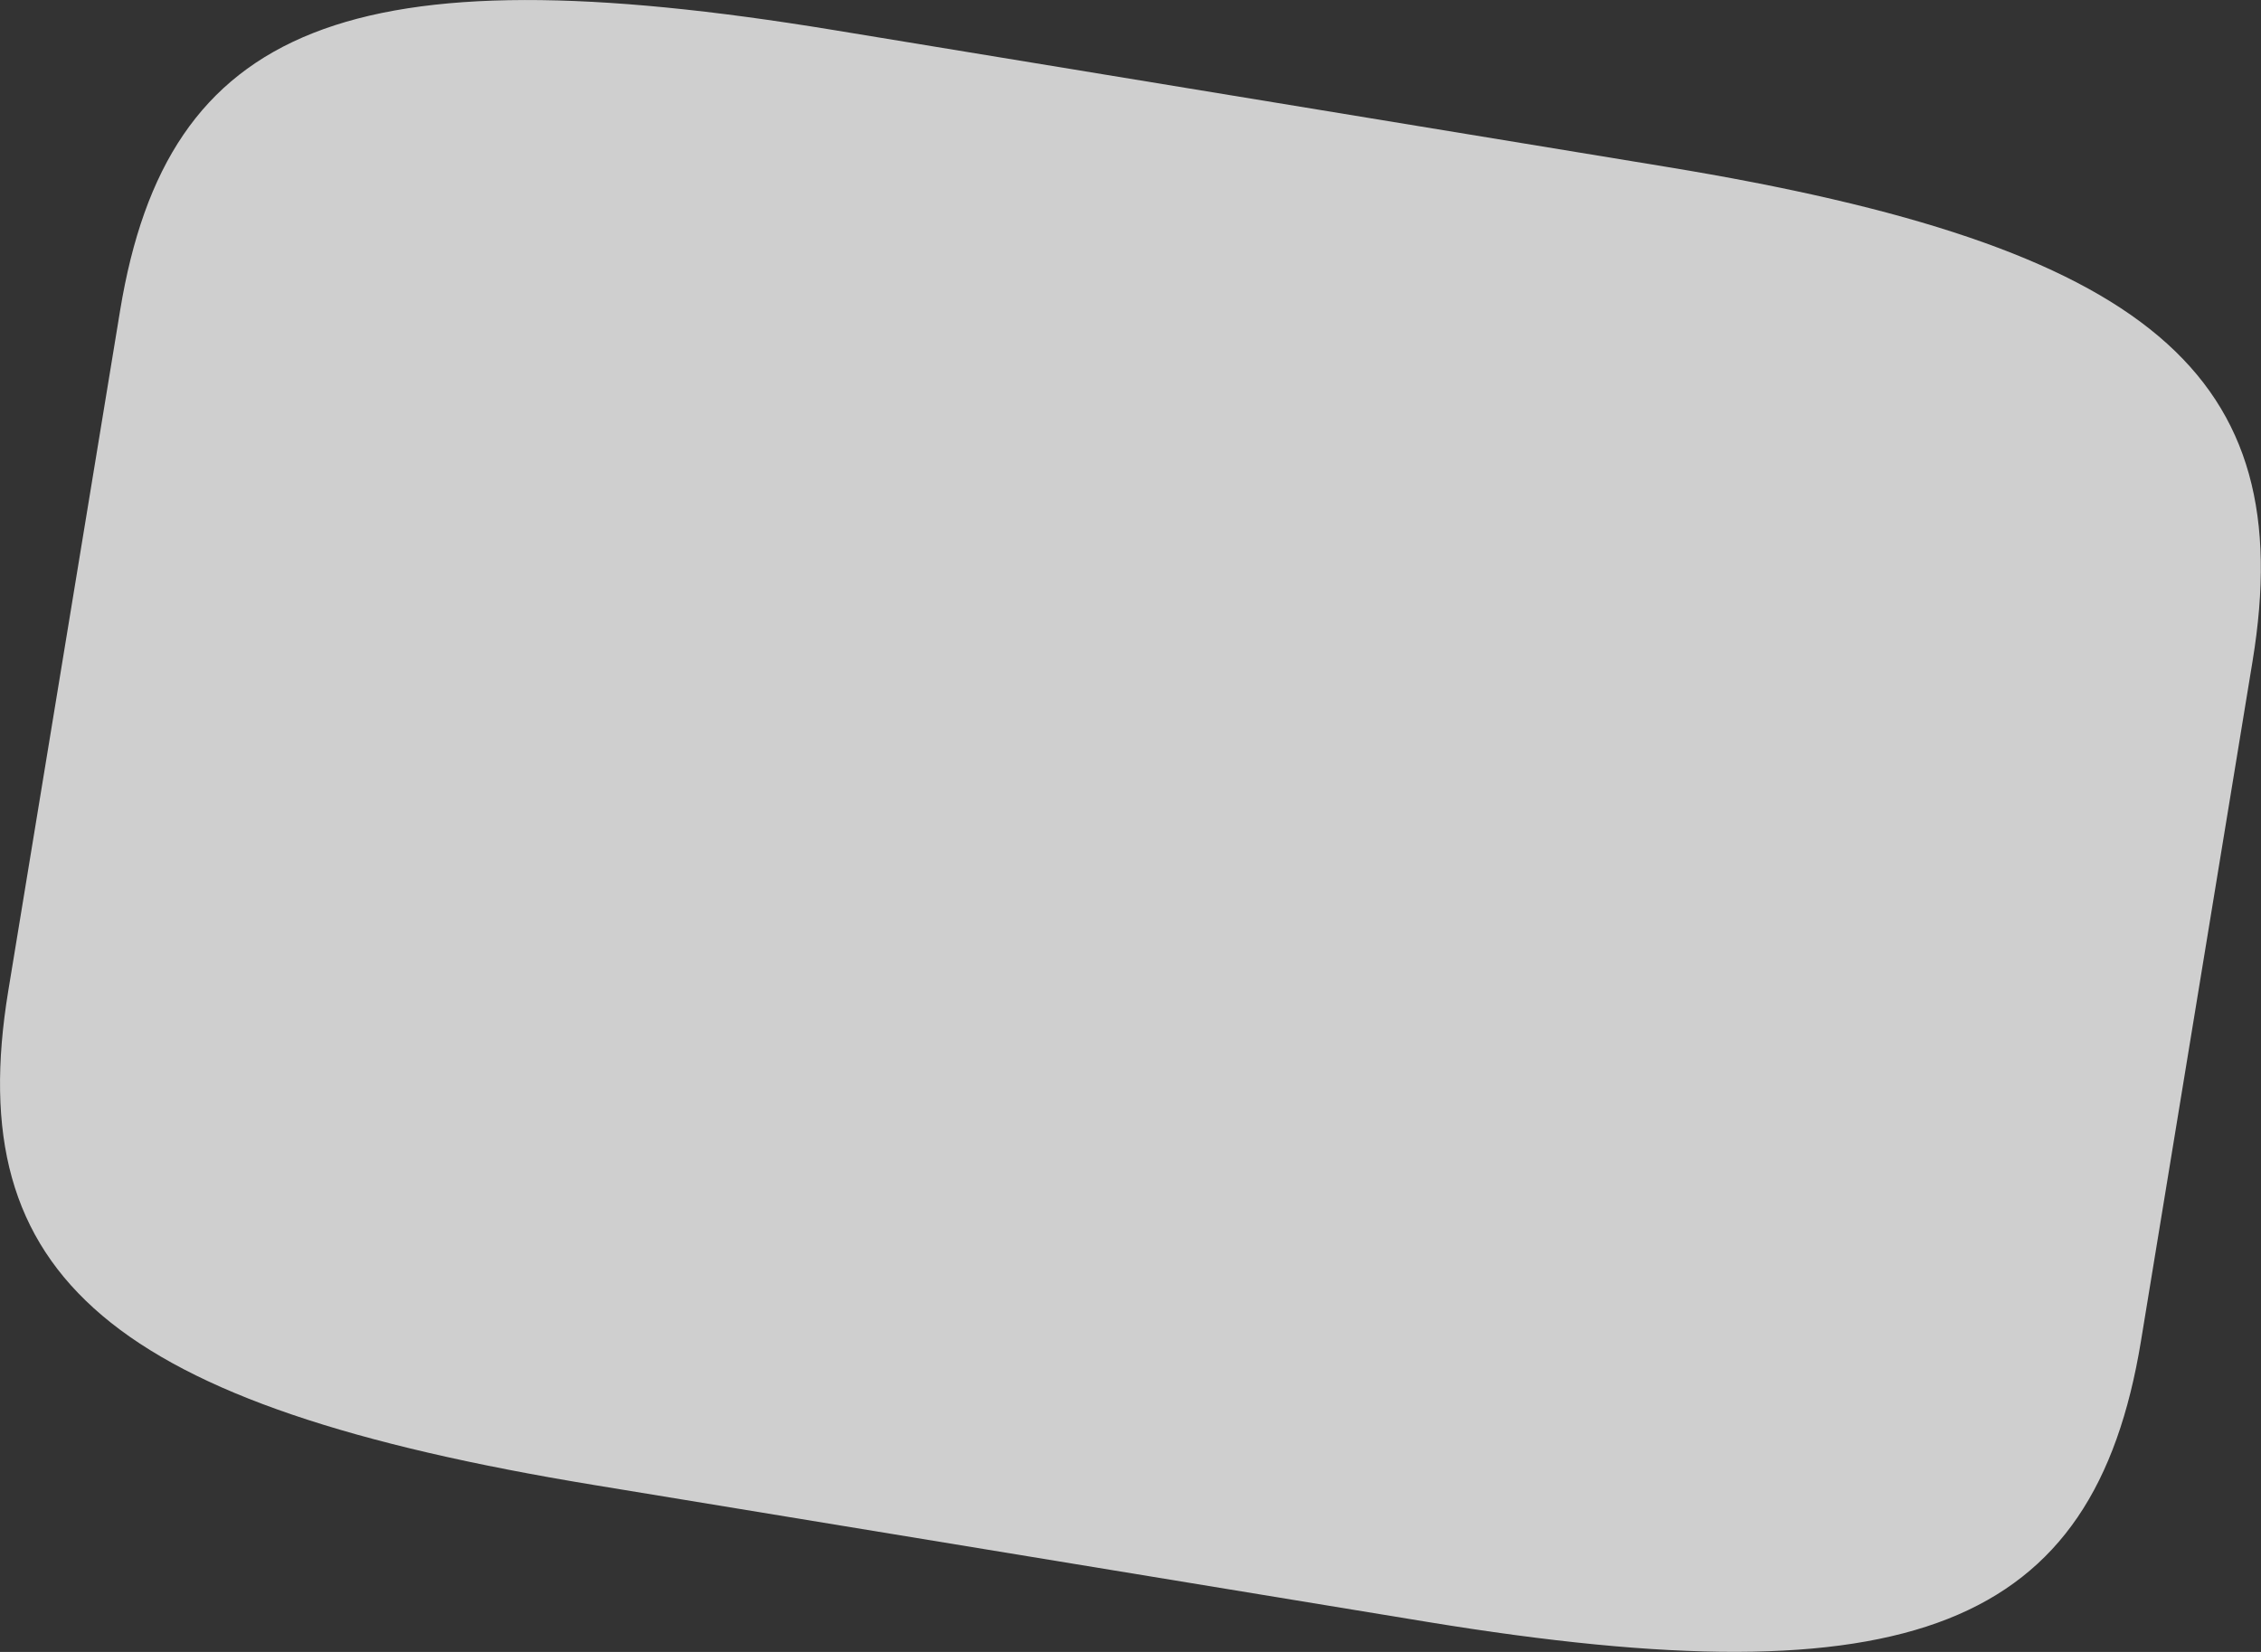 <svg xmlns="http://www.w3.org/2000/svg" width="50.865" height="37.171" viewBox="0 0 50.865 37.171">
  <rect x="0" y="0" width="50.865" height="37.171" fill="#333333" stroke="none"/>
  <path id="Pfad_177" data-name="Pfad 177" d="M291.571,106.837c-1.06,6.449-5.165,8.1-16.048,6.316l-18.748-3.081c-10.878-1.788-14.242-4.671-13.182-11.12l2.516-15.308c1.059-6.445,5.169-8.1,16.047-6.312L280.9,80.412c10.883,1.788,14.242,4.671,13.183,11.116Z" transform="translate(-243.407 -76.657)" fill="#f6f6f6" opacity="0.8"/>
</svg>
